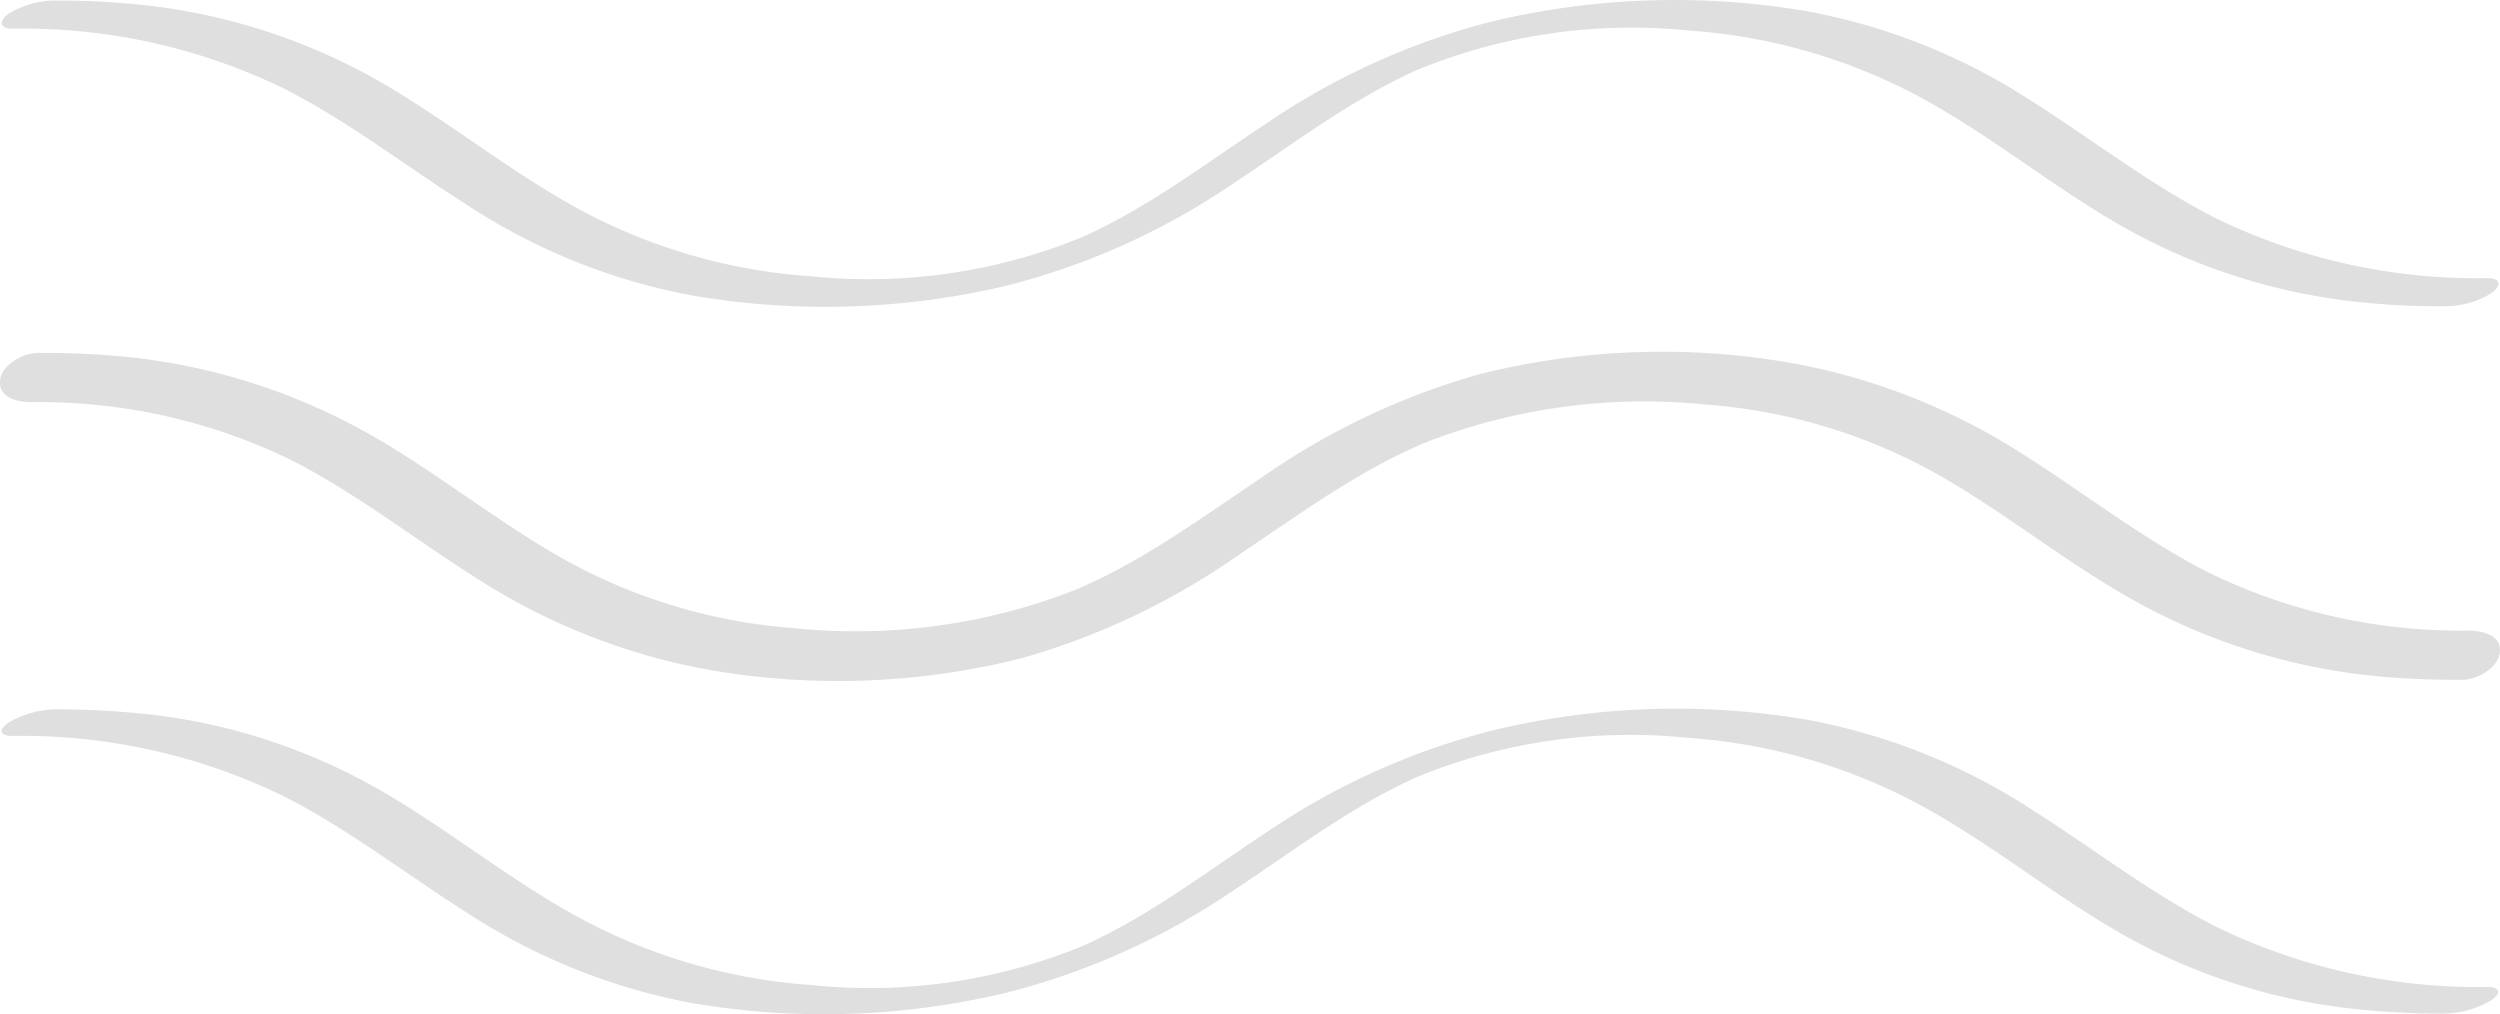 <svg xmlns="http://www.w3.org/2000/svg" width="125.727" height="51.011" viewBox="0 0 125.727 51.011"><g data-name="Groupe 7823" opacity=".3"><g data-name="Groupe 7820"><g data-name="Groupe 6838"><path data-name="Tracé 22435" d="M.643 1.443a30.015 30.015 0 0113.579 2.982c3.288 1.661 6.193 3.936 9.294 5.9a30.936 30.936 0 0011.271 4.532 39.577 39.577 0 0015.879-.5 35.877 35.877 0 0011.313-5.1c3.041-2 5.955-4.242 9.294-5.742a28.382 28.382 0 0113.673-1.976A28.64 28.64 0 0197.358 5.33c3.169 1.832 6.04 4.132 9.209 5.963a30.525 30.525 0 0012.182 3.91 38.551 38.551 0 004.089.2 4.5 4.5 0 002.453-.656c.494-.349.52-.75-.2-.758a30.074 30.074 0 01-13.588-2.982c-3.288-1.661-6.193-3.936-9.294-5.9A30.977 30.977 0 0090.93.575a39.575 39.575 0 00-15.879.5 35.882 35.882 0 00-11.313 5.1c-3.041 2-5.955 4.242-9.294 5.742a28.38 28.38 0 01-13.673 1.976 28.57 28.57 0 01-12.4-3.791c-3.169-1.832-6.04-4.132-9.209-5.963A30.526 30.526 0 006.98.229a38.553 38.553 0 00-4.089-.2A4.5 4.5 0 00.438.685c-.486.349-.511.758.213.758z" fill="#959595"/></g></g><g data-name="Groupe 7821"><g data-name="Groupe 6840"><path data-name="Tracé 22436" d="M1.607 20.227a28.822 28.822 0 0113.111 2.948c3.271 1.678 6.168 3.961 9.277 5.921a32.01 32.01 0 0011.62 4.583 37.733 37.733 0 0015.743-.571 36.2 36.2 0 0010.981-5.231c3.05-2.036 5.955-4.191 9.345-5.622a30.375 30.375 0 0114.107-1.908 28 28 0 0112.054 3.74c3.161 1.849 6.031 4.149 9.209 5.963a31.24 31.24 0 0012.523 3.961c1.406.136 2.82.179 4.225.179.733 0 1.832-.571 1.917-1.38.1-.9-.929-1.09-1.593-1.1a28.877 28.877 0 01-13.119-2.948c-3.271-1.678-6.168-3.961-9.277-5.921a32.072 32.072 0 00-11.62-4.583 37.735 37.735 0 00-15.743.571 36.193 36.193 0 00-10.981 5.231c-3.05 2.036-5.955 4.191-9.345 5.622a30.375 30.375 0 01-14.108 1.908 28 28 0 01-12.054-3.74c-3.161-1.849-6.031-4.149-9.209-5.963a31.243 31.243 0 00-12.523-3.961 43.908 43.908 0 00-4.225-.179c-.733 0-1.832.571-1.917 1.38-.094.912.937 1.1 1.6 1.1z" fill="#959595"/></g></g><g data-name="Groupe 7822"><g data-name="Groupe 6842"><path data-name="Tracé 22437" d="M.627 37.011a30.073 30.073 0 0113.588 3.007c3.288 1.661 6.193 3.936 9.294 5.9a31.131 31.131 0 0011.27 4.524 39.384 39.384 0 0015.871-.528 35.944 35.944 0 0011.313-5.086c3.041-2 5.955-4.251 9.294-5.75A28.26 28.26 0 0184.93 37.11a28.742 28.742 0 0112.412 3.808c3.169 1.832 6.04 4.132 9.209 5.963a30.06 30.06 0 0012.182 3.893c1.354.128 2.717.2 4.081.2a4.773 4.773 0 002.453-.656c.511-.332.52-.682-.179-.682a30.077 30.077 0 01-13.588-3.007c-3.288-1.661-6.193-3.936-9.294-5.9a31.132 31.132 0 00-11.27-4.524 39.386 39.386 0 00-15.871.528 35.947 35.947 0 00-11.313 5.086c-3.041 2-5.955 4.251-9.294 5.75a28.26 28.26 0 01-13.673 1.968 28.741 28.741 0 01-12.412-3.808c-3.169-1.832-6.04-4.132-9.209-5.963a30.063 30.063 0 00-12.182-3.893 43.386 43.386 0 00-4.081-.2 4.773 4.773 0 00-2.453.656c-.511.332-.52.673.179.682z" fill="#959595"/></g></g></g></svg>